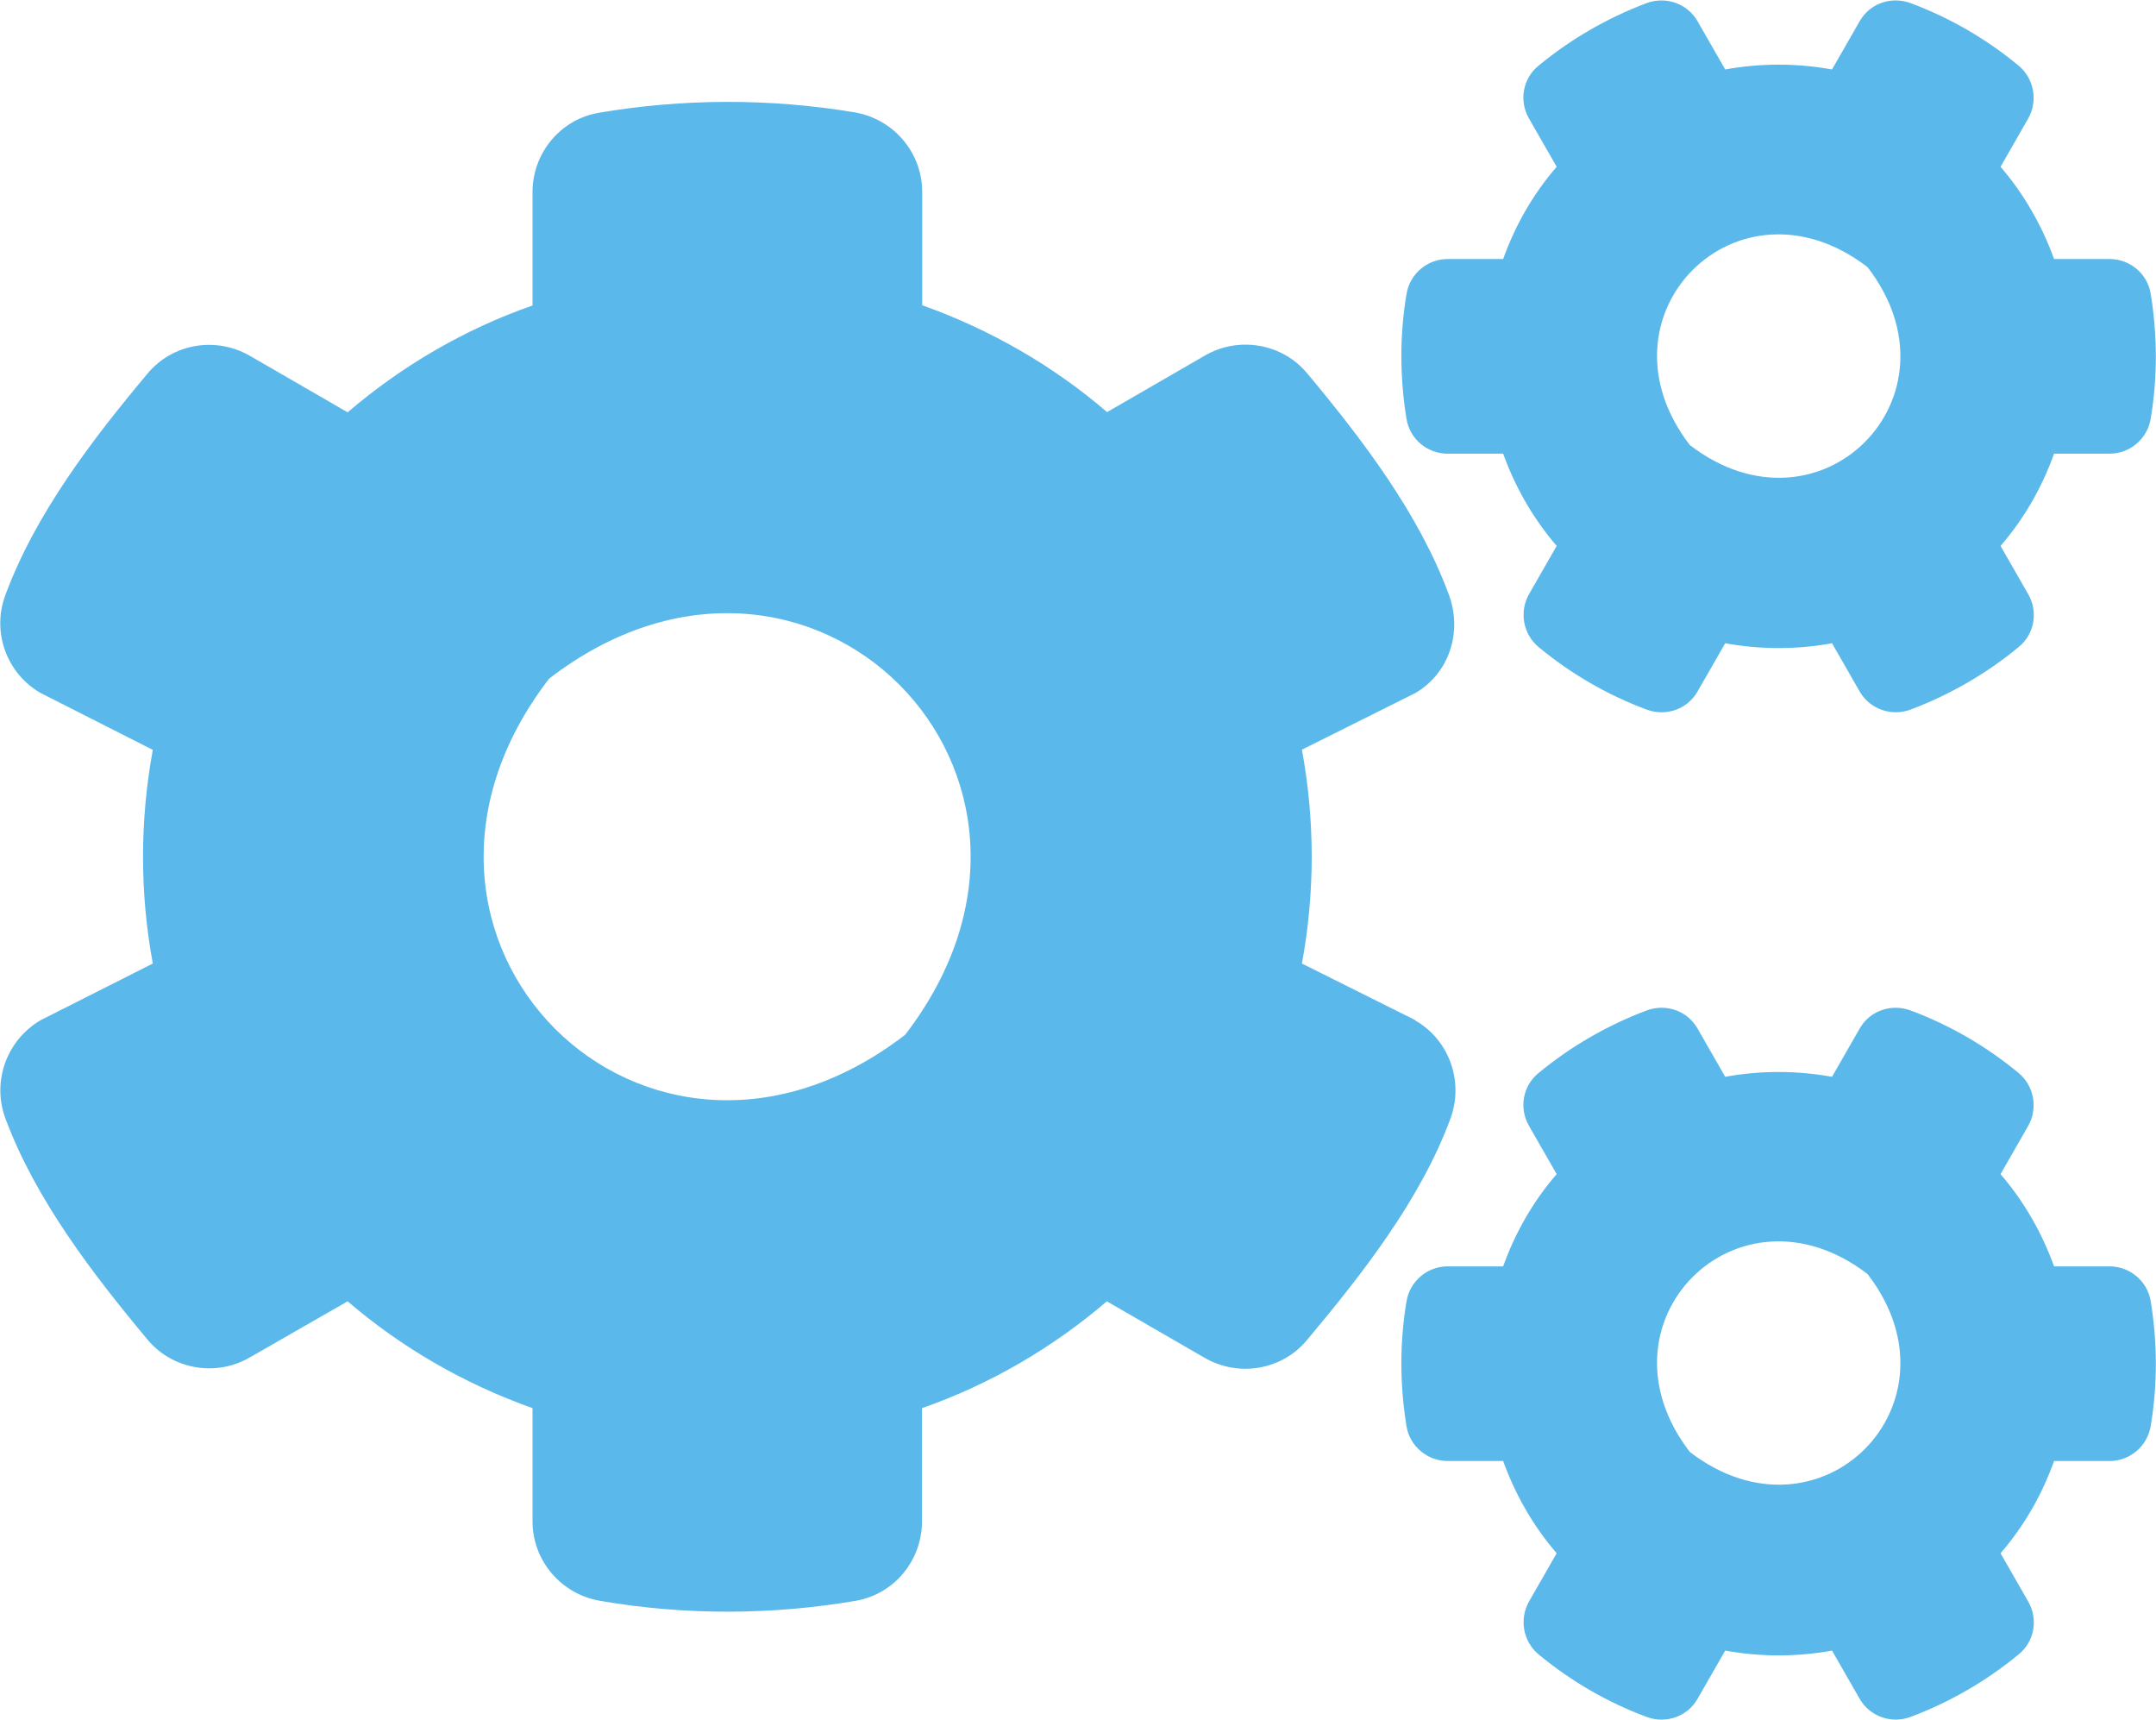 <?xml version="1.0" encoding="UTF-8"?>
<svg id="Ebene_2" data-name="Ebene 2" xmlns="http://www.w3.org/2000/svg" viewBox="0 0 97.49 77.74">
  <defs>
    <style>
      .cls-1 {
        fill: #5ab8eb;
      }
    </style>
  </defs>
  <g id="Ebene_1-2" data-name="Ebene 1">
    <path class="cls-1" d="M63.99,46.13c1.54,.88,2.21,2.76,1.6,4.43-1.36,3.69-4.02,7.07-6.49,10.02-1.13,1.36-3.08,1.69-4.62,.81l-4.43-2.56c-2.44,2.09-5.27,3.75-8.36,4.83v5.12c0,1.77-1.26,3.29-3,3.59-3.75,.64-7.68,.67-11.56,0-1.75-.3-3.05-1.81-3.05-3.59v-5.12c-3.09-1.1-5.93-2.74-8.36-4.83l-4.43,2.54c-1.52,.88-3.49,.55-4.62-.81-2.47-2.96-5.07-6.34-6.43-10.01-.61-1.66,.06-3.53,1.6-4.43l5.07-2.56c-.59-3.18-.59-6.46,0-9.66l-5.07-2.57c-1.54-.88-2.22-2.76-1.6-4.42,1.36-3.69,3.96-7.07,6.43-10.02,1.13-1.36,3.08-1.69,4.62-.81l4.43,2.56c2.44-2.09,5.27-3.75,8.36-4.83v-5.13c0-1.75,1.25-3.28,2.99-3.58,3.75-.64,7.69-.67,11.58-.02,1.75,.3,3.05,1.81,3.05,3.6v5.12c3.09,1.1,5.93,2.74,8.36,4.83l4.43-2.56c1.52-.88,3.49-.55,4.62,.81,2.47,2.96,5.06,6.34,6.41,10.02,.61,1.66,.02,3.53-1.52,4.43l-5.13,2.56c.59,3.2,.59,6.47,0,9.67l5.13,2.56ZM24.83,30.68c-9.02,11.73,4.37,25.12,16.1,16.1,9.02-11.73-4.37-25.12-16.1-16.1Zm51.93,.58c-.46,.81-1.43,1.14-2.3,.82-1.8-.67-3.44-1.63-4.89-2.83-.7-.58-.88-1.6-.43-2.39l1.25-2.18c-1.05-1.22-1.87-2.64-2.42-4.17h-2.51c-.91,0-1.71-.65-1.86-1.57-.3-1.83-.32-3.75,0-5.65,.15-.91,.94-1.58,1.86-1.58h2.51c.55-1.54,1.37-2.96,2.42-4.17l-1.25-2.18c-.46-.79-.29-1.81,.43-2.39,1.45-1.2,3.11-2.16,4.89-2.83,.87-.32,1.84,.02,2.3,.82l1.25,2.18c1.6-.29,3.23-.29,4.83,0l1.25-2.18c.46-.81,1.43-1.14,2.3-.82,1.8,.67,3.44,1.63,4.89,2.83,.7,.58,.88,1.6,.43,2.39l-1.25,2.18c1.05,1.22,1.87,2.64,2.42,4.17h2.51c.91,0,1.71,.65,1.86,1.57,.3,1.83,.32,3.75,0,5.65-.15,.91-.94,1.58-1.86,1.58h-2.51c-.55,1.54-1.37,2.96-2.42,4.17l1.25,2.18c.46,.79,.29,1.81-.43,2.39-1.45,1.2-3.11,2.16-4.89,2.83-.87,.32-1.84-.02-2.3-.82l-1.25-2.18c-1.58,.29-3.23,.29-4.83,0l-1.25,2.18Zm0,45.54c-.46,.81-1.43,1.14-2.3,.82-1.8-.67-3.44-1.63-4.89-2.83-.7-.58-.88-1.6-.43-2.39l1.25-2.18c-1.05-1.22-1.87-2.64-2.42-4.17h-2.51c-.91,0-1.71-.66-1.86-1.57-.3-1.83-.32-3.75,0-5.65,.15-.91,.94-1.58,1.86-1.58h2.51c.55-1.54,1.37-2.96,2.42-4.17l-1.25-2.18c-.46-.79-.29-1.81,.43-2.39,1.45-1.2,3.11-2.16,4.89-2.83,.87-.32,1.84,.01,2.3,.82l1.25,2.18c1.6-.29,3.23-.29,4.83,0l1.25-2.18c.46-.81,1.43-1.14,2.3-.82,1.8,.67,3.44,1.63,4.89,2.83,.7,.58,.88,1.6,.43,2.39l-1.25,2.18c1.05,1.22,1.87,2.64,2.42,4.17h2.51c.91,0,1.71,.66,1.86,1.57,.3,1.83,.32,3.75,0,5.65-.15,.91-.94,1.58-1.86,1.58h-2.51c-.55,1.54-1.37,2.96-2.42,4.17l1.25,2.18c.46,.79,.29,1.81-.43,2.39-1.45,1.2-3.11,2.16-4.89,2.83-.87,.32-1.84-.02-2.3-.82l-1.25-2.18c-1.58,.29-3.23,.29-4.83,0l-1.25,2.18Zm7.69-64.72c-5.87-4.52-12.55,2.18-8.04,8.04,5.87,4.51,12.55-2.18,8.04-8.04Zm0,45.52c-5.87-4.51-12.55,2.18-8.04,8.04,5.87,4.51,12.55-2.18,8.04-8.04Z"/>
  </g>
</svg>